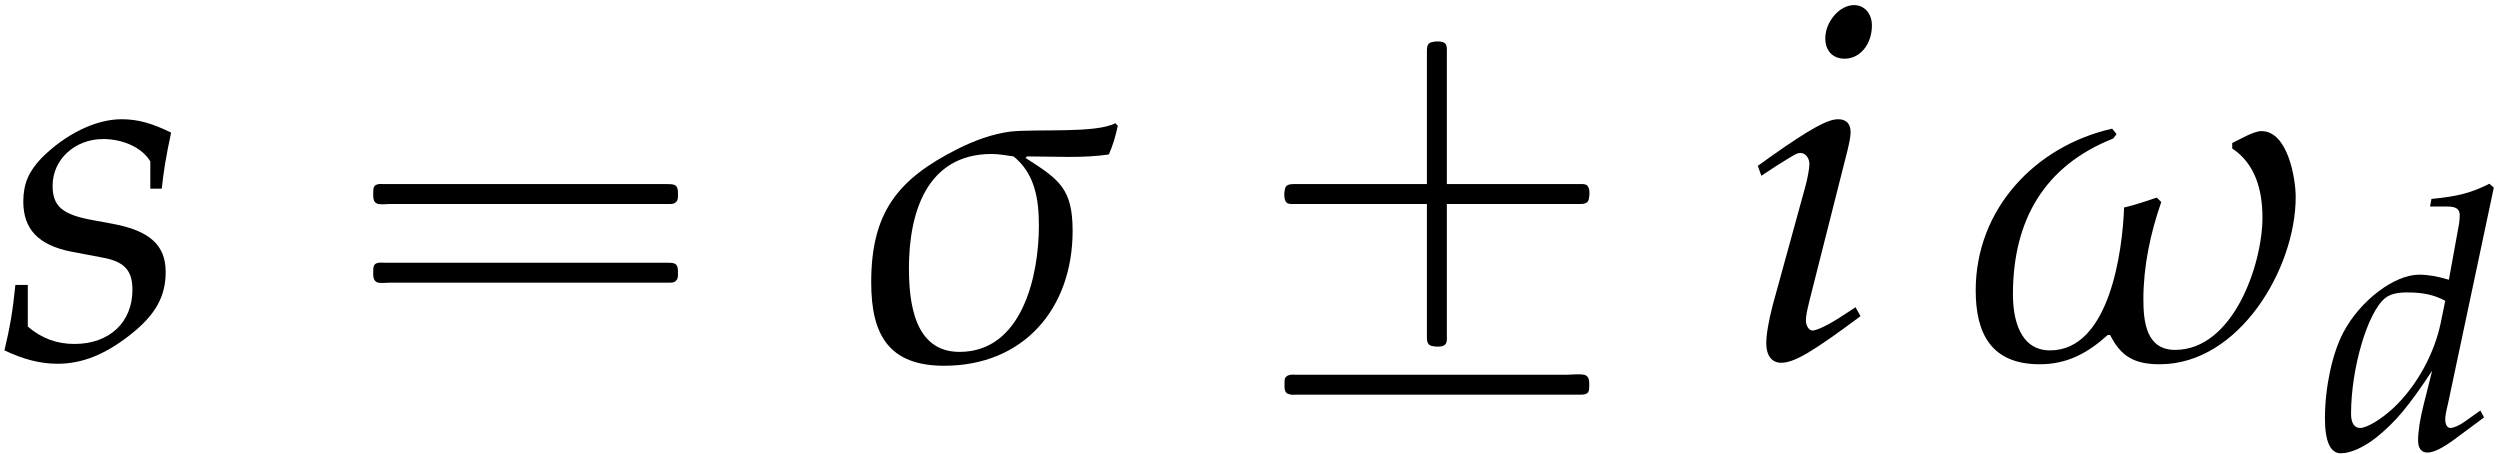 <?xml version='1.0' encoding='UTF-8'?>
<!-- This file was generated by dvisvgm 2.13.3 -->
<svg version='1.1' xmlns='http://www.w3.org/2000/svg' xmlns:xlink='http://www.w3.org/1999/xlink' width='54.783pt' height='9.949pt' viewBox='70.735 60.89 54.783 9.949'>
<defs>
<path id='g3-100' d='M3.835-5.733L3.74-5.82C3.327-5.614 3.041-5.542 2.469-5.487L2.438-5.32H2.819C3.009-5.32 3.089-5.264 3.089-5.129C3.089-5.066 3.081-4.994 3.073-4.939L2.851-3.716C2.612-3.788 2.398-3.827 2.199-3.827C1.652-3.827 .905-3.256 .54-2.565C.294-2.104 .135-1.35 .135-.683C.135-.167 .254 .087 .484 .087C.699 .087 .993-.048 1.263-.262C1.691-.611 1.953-.921 2.485-1.723L2.303-1C2.215-.651 2.176-.397 2.176-.191C2.176-.024 2.247 .071 2.382 .071S2.708-.024 2.978-.222L3.621-.699L3.541-.85L3.192-.603C3.081-.524 2.954-.468 2.882-.468C2.819-.468 2.771-.54 2.771-.651C2.771-.715 2.779-.786 2.835-1.016L3.835-5.733ZM2.676-2.787C2.533-2.088 2.144-1.39 1.652-.921C1.374-.659 1.056-.468 .905-.468C.778-.468 .707-.58 .707-.778C.707-1.779 1.072-3.017 1.461-3.319C1.564-3.398 1.715-3.438 1.93-3.438C2.279-3.438 2.509-3.391 2.771-3.256L2.676-2.787Z'/>
<path id='g3-105' d='M.27-3.081L.326-2.922L.58-3.089C.873-3.271 .897-3.287 .953-3.287C1.032-3.287 1.096-3.208 1.096-3.105C1.096-3.049 1.064-2.866 1.032-2.755L.508-.85C.445-.603 .405-.389 .405-.238C.405-.048 .492 .071 .643 .071C.85 .071 1.135-.095 1.914-.675L1.834-.818L1.628-.683C1.397-.532 1.215-.445 1.143-.445C1.088-.445 1.04-.524 1.04-.603S1.056-.754 1.096-.921L1.707-3.335C1.739-3.47 1.755-3.557 1.755-3.621C1.755-3.756 1.683-3.827 1.556-3.827C1.382-3.827 1.088-3.66 .492-3.24L.27-3.081ZM1.81-5.654C1.58-5.654 1.35-5.391 1.35-5.122C1.35-4.923 1.469-4.796 1.66-4.796C1.906-4.796 2.096-5.026 2.096-5.328C2.096-5.519 1.977-5.654 1.81-5.654Z'/>
<path id='g3-115' d='M.246-1.175C.206-.77 .159-.492 .071-.127C.373 .016 .643 .087 .921 .087C1.31 .087 1.675-.056 2.08-.373S2.652-.985 2.652-1.382C2.652-1.81 2.398-2.041 1.81-2.152L1.469-2.215C.993-2.303 .842-2.438 .842-2.763C.842-3.184 1.199-3.51 1.652-3.51C1.977-3.51 2.279-3.367 2.406-3.152V-2.716H2.589C2.62-2.994 2.652-3.208 2.739-3.613C2.43-3.764 2.207-3.827 1.945-3.827C1.532-3.827 1.048-3.589 .667-3.208C.461-2.994 .373-2.795 .373-2.509C.373-2.064 .619-1.81 1.143-1.707L1.644-1.612C1.993-1.548 2.12-1.405 2.12-1.096C2.12-.58 1.755-.23 1.191-.23C.913-.23 .667-.318 .445-.508V-1.175H.246Z'/>
<use id='g5-27' xlink:href='#g2-27' transform='scale(1.369)'/>
<use id='g5-33' xlink:href='#g2-33' transform='scale(1.369)'/>
<path id='g2-27' d='M4.169-3.724L4.129-3.764C3.827-3.597 2.866-3.676 2.446-3.629C2.152-3.589 1.874-3.486 1.604-3.351C.643-2.866 .222-2.334 .222-1.215C.222-.381 .5 .119 1.39 .119C2.66 .119 3.446-.794 3.446-2.041C3.446-2.724 3.224-2.866 2.692-3.208L2.716-3.232C3.144-3.232 3.605-3.2 4.026-3.263C4.089-3.406 4.137-3.565 4.169-3.724ZM2.906-2.12C2.906-1.334 2.644-.103 1.636-.103C.913-.103 .826-.889 .826-1.445C.826-2.319 1.104-3.271 2.152-3.271C2.263-3.271 2.382-3.248 2.501-3.232C2.843-2.954 2.906-2.549 2.906-2.12Z'/>
<path id='g2-33' d='M5.336-2.581C5.336-2.882 5.209-3.637 4.788-3.637C4.661-3.637 4.439-3.502 4.32-3.446V-3.359C4.693-3.113 4.804-2.684 4.804-2.255C4.804-1.501 4.335-.135 3.406-.135C2.946-.135 2.898-.58 2.898-.945C2.898-1.469 3.009-2.001 3.184-2.501L3.113-2.573C2.946-2.517 2.763-2.454 2.589-2.414C2.565-1.723 2.358-.127 1.405-.127C.913-.127 .81-.643 .81-1.024C.81-2.207 1.31-3.081 2.414-3.518L2.469-3.589L2.398-3.676C1.167-3.398 .214-2.39 .214-1.088C.214-.389 .468 .095 1.239 .095C1.683 .095 2.009-.087 2.327-.373H2.366C2.541-.024 2.763 .095 3.16 .095C4.431 .095 5.336-1.437 5.336-2.581Z'/>
<use id='g6-105' xlink:href='#g3-105' transform='scale(1.369)'/>
<use id='g6-115' xlink:href='#g3-115' transform='scale(1.369)'/>
<path id='g0-8' d='M4.025-3.818H1.658H1.102C1.025-3.818 .938-3.807 .916-3.72S.884-3.458 .96-3.404C1.015-3.371 1.091-3.382 1.156-3.382H1.604H4.025V-1.004C4.025-.818 4.025-.644 4.025-.458C4.025-.382 4.036-.295 4.124-.273C4.2-.251 4.375-.24 4.429-.305C4.473-.36 4.462-.447 4.462-.513V-.96V-3.382H6.829H7.385C7.462-3.382 7.549-3.393 7.571-3.48S7.604-3.742 7.527-3.796C7.473-3.829 7.396-3.818 7.331-3.818H6.884H4.462V-6.24V-6.687C4.462-6.753 4.473-6.84 4.429-6.895C4.375-6.96 4.2-6.949 4.124-6.927C4.036-6.905 4.025-6.818 4.025-6.742C4.025-6.556 4.025-6.382 4.025-6.196V-3.818ZM.993 .371C.96 .382 .938 .404 .916 .436C.905 .469 .905 .513 .905 .556C.905 .644 .895 .764 1.004 .785C1.058 .807 1.124 .796 1.178 .796H1.505H2.553H5.935H7.102H7.385C7.44 .796 7.495 .796 7.538 .764S7.582 .665 7.582 .611C7.582 .513 7.593 .393 7.473 .36C7.342 .338 7.2 .36 7.069 .36H6.251H2.575H1.484H1.167C1.113 .36 1.047 .349 .993 .371Z'/>
<path id='g0-16' d='M.982-3.807C.949-3.796 .927-3.775 .916-3.742S.905-3.665 .905-3.633C.905-3.545 .895-3.436 .982-3.393C1.058-3.36 1.178-3.382 1.265-3.382H1.909H5.978H7.124C7.211-3.382 7.309-3.382 7.396-3.382C7.451-3.382 7.505-3.382 7.538-3.425C7.582-3.458 7.582-3.513 7.582-3.567C7.582-3.655 7.593-3.785 7.484-3.807C7.44-3.818 7.385-3.818 7.342-3.818H7.08H6.24H2.509H1.44H1.145C1.091-3.818 1.036-3.829 .982-3.807ZM.982-2.084C.949-2.073 .927-2.051 .916-2.018S.905-1.942 .905-1.909C.905-1.822 .895-1.713 .982-1.669C1.058-1.636 1.178-1.658 1.265-1.658H1.909H5.978H7.135H7.396C7.451-1.658 7.505-1.658 7.538-1.702C7.582-1.735 7.582-1.789 7.582-1.844C7.582-1.931 7.593-2.062 7.484-2.084C7.44-2.095 7.385-2.095 7.342-2.095H7.08H6.24H2.509H1.44H1.145C1.091-2.095 1.036-2.105 .982-2.084Z'/>
</defs>
<g id='page1'>
<use x='70.735' y='68.742' xlink:href='#g6-115'/>
<use x='78.009' y='68.742' xlink:href='#g0-16'/>
<use x='89.522' y='68.742' xlink:href='#g5-27'/>
<use x='97.978' y='68.742' xlink:href='#g0-8'/>
<use x='108.885' y='68.742' xlink:href='#g6-105'/>
<use x='113.736' y='68.742' xlink:href='#g5-33'/>
<use x='121.547' y='70.736' xlink:href='#g3-100'/>
</g>
</svg><!--Rendered by QuickLaTeX.com-->